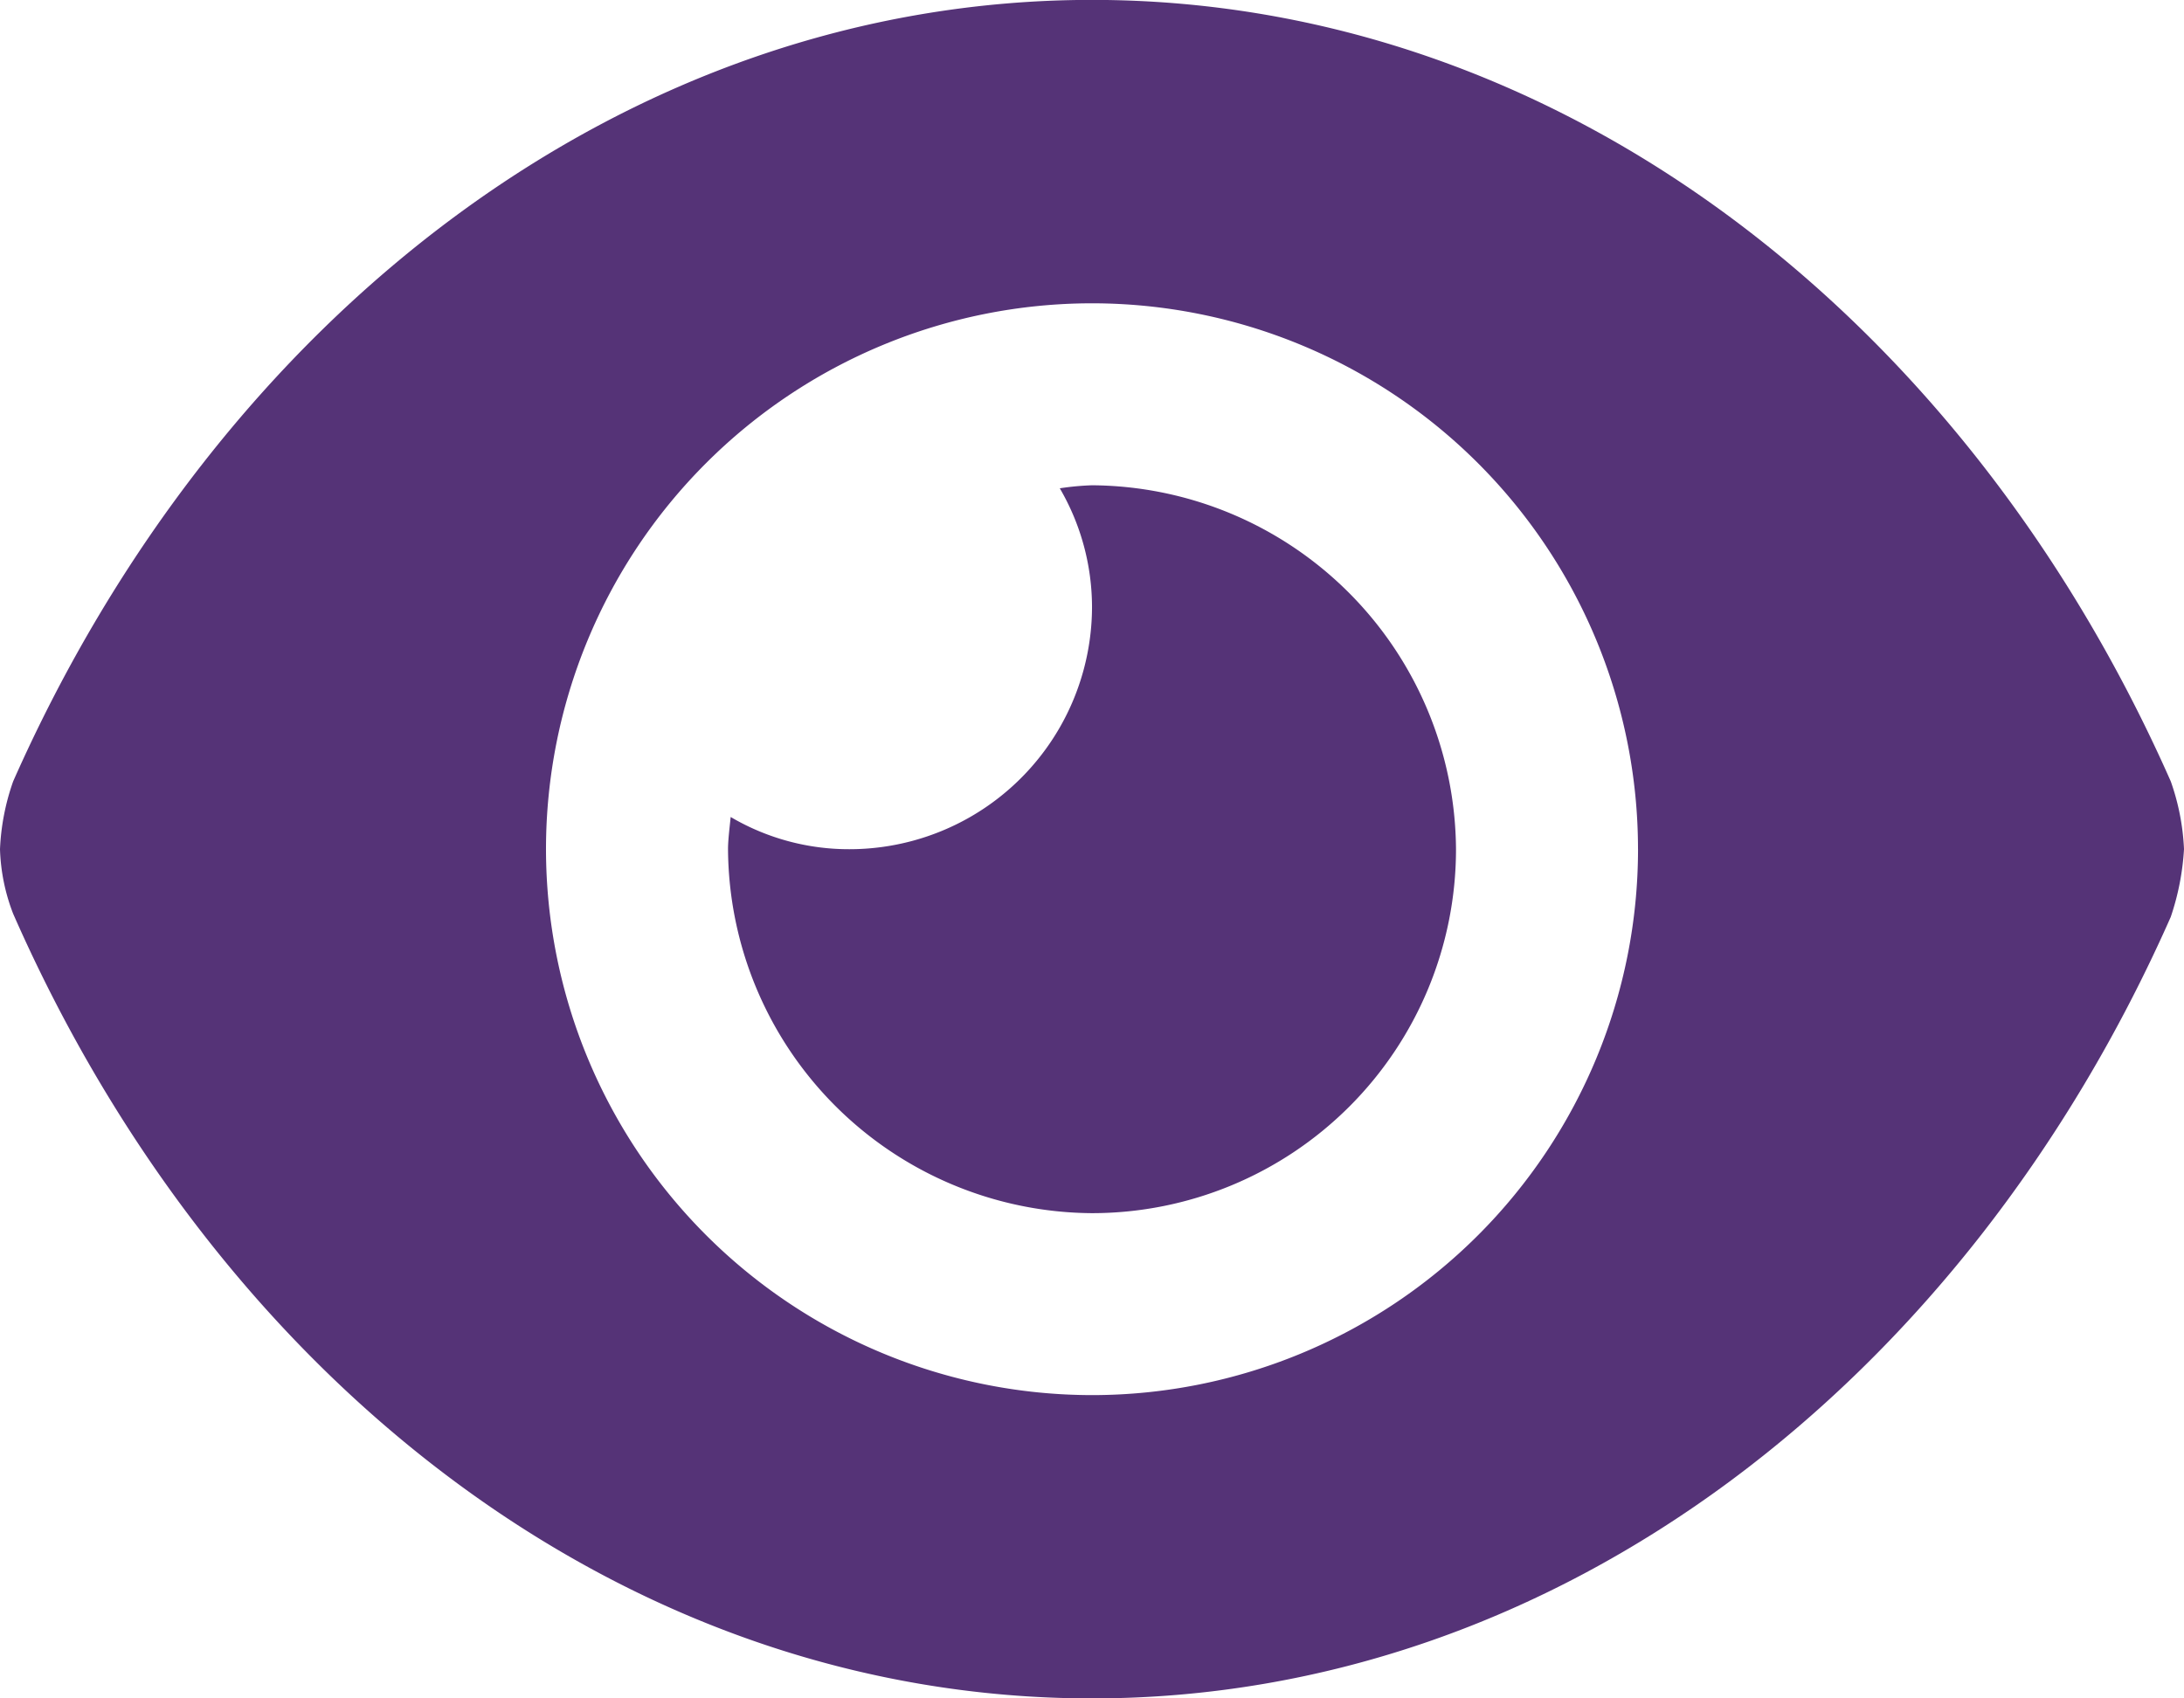 <svg xmlns="http://www.w3.org/2000/svg" width="86.625" height="67.375" viewBox="0 0 86.625 67.375">
  <path id="Eye_Icon" data-name="Eye Icon" d="M86.1-31.567c-8.151-18.438-24.3-31-42.786-31S8.676-49.99.522-31.567A9.231,9.231,0,0,0,0-28.875a7.711,7.711,0,0,0,.522,2.561C8.681-7.745,24.829,4.813,43.313,4.813s34.635-12.57,42.786-31a10.209,10.209,0,0,0,.526-2.692A9.272,9.272,0,0,0,86.1-31.567Zm-21.13,2.692A21.661,21.661,0,0,1,43.328-7.219,21.675,21.675,0,0,1,21.656-28.875,21.662,21.662,0,0,1,43.313-50.531,21.662,21.662,0,0,1,64.969-28.875ZM43.313-43.312a10.66,10.66,0,0,0-1.278.12A9.368,9.368,0,0,1,43.313-38.5a9.624,9.624,0,0,1-9.625,9.625,9.238,9.238,0,0,1-4.707-1.278c-.045.451-.105.917-.105,1.278A14.529,14.529,0,0,0,43.313-14.437,14.44,14.44,0,0,0,57.75-28.873,14.53,14.53,0,0,0,43.313-43.312Z" transform="translate(0 62.563)" fill="#537"/>
</svg>
